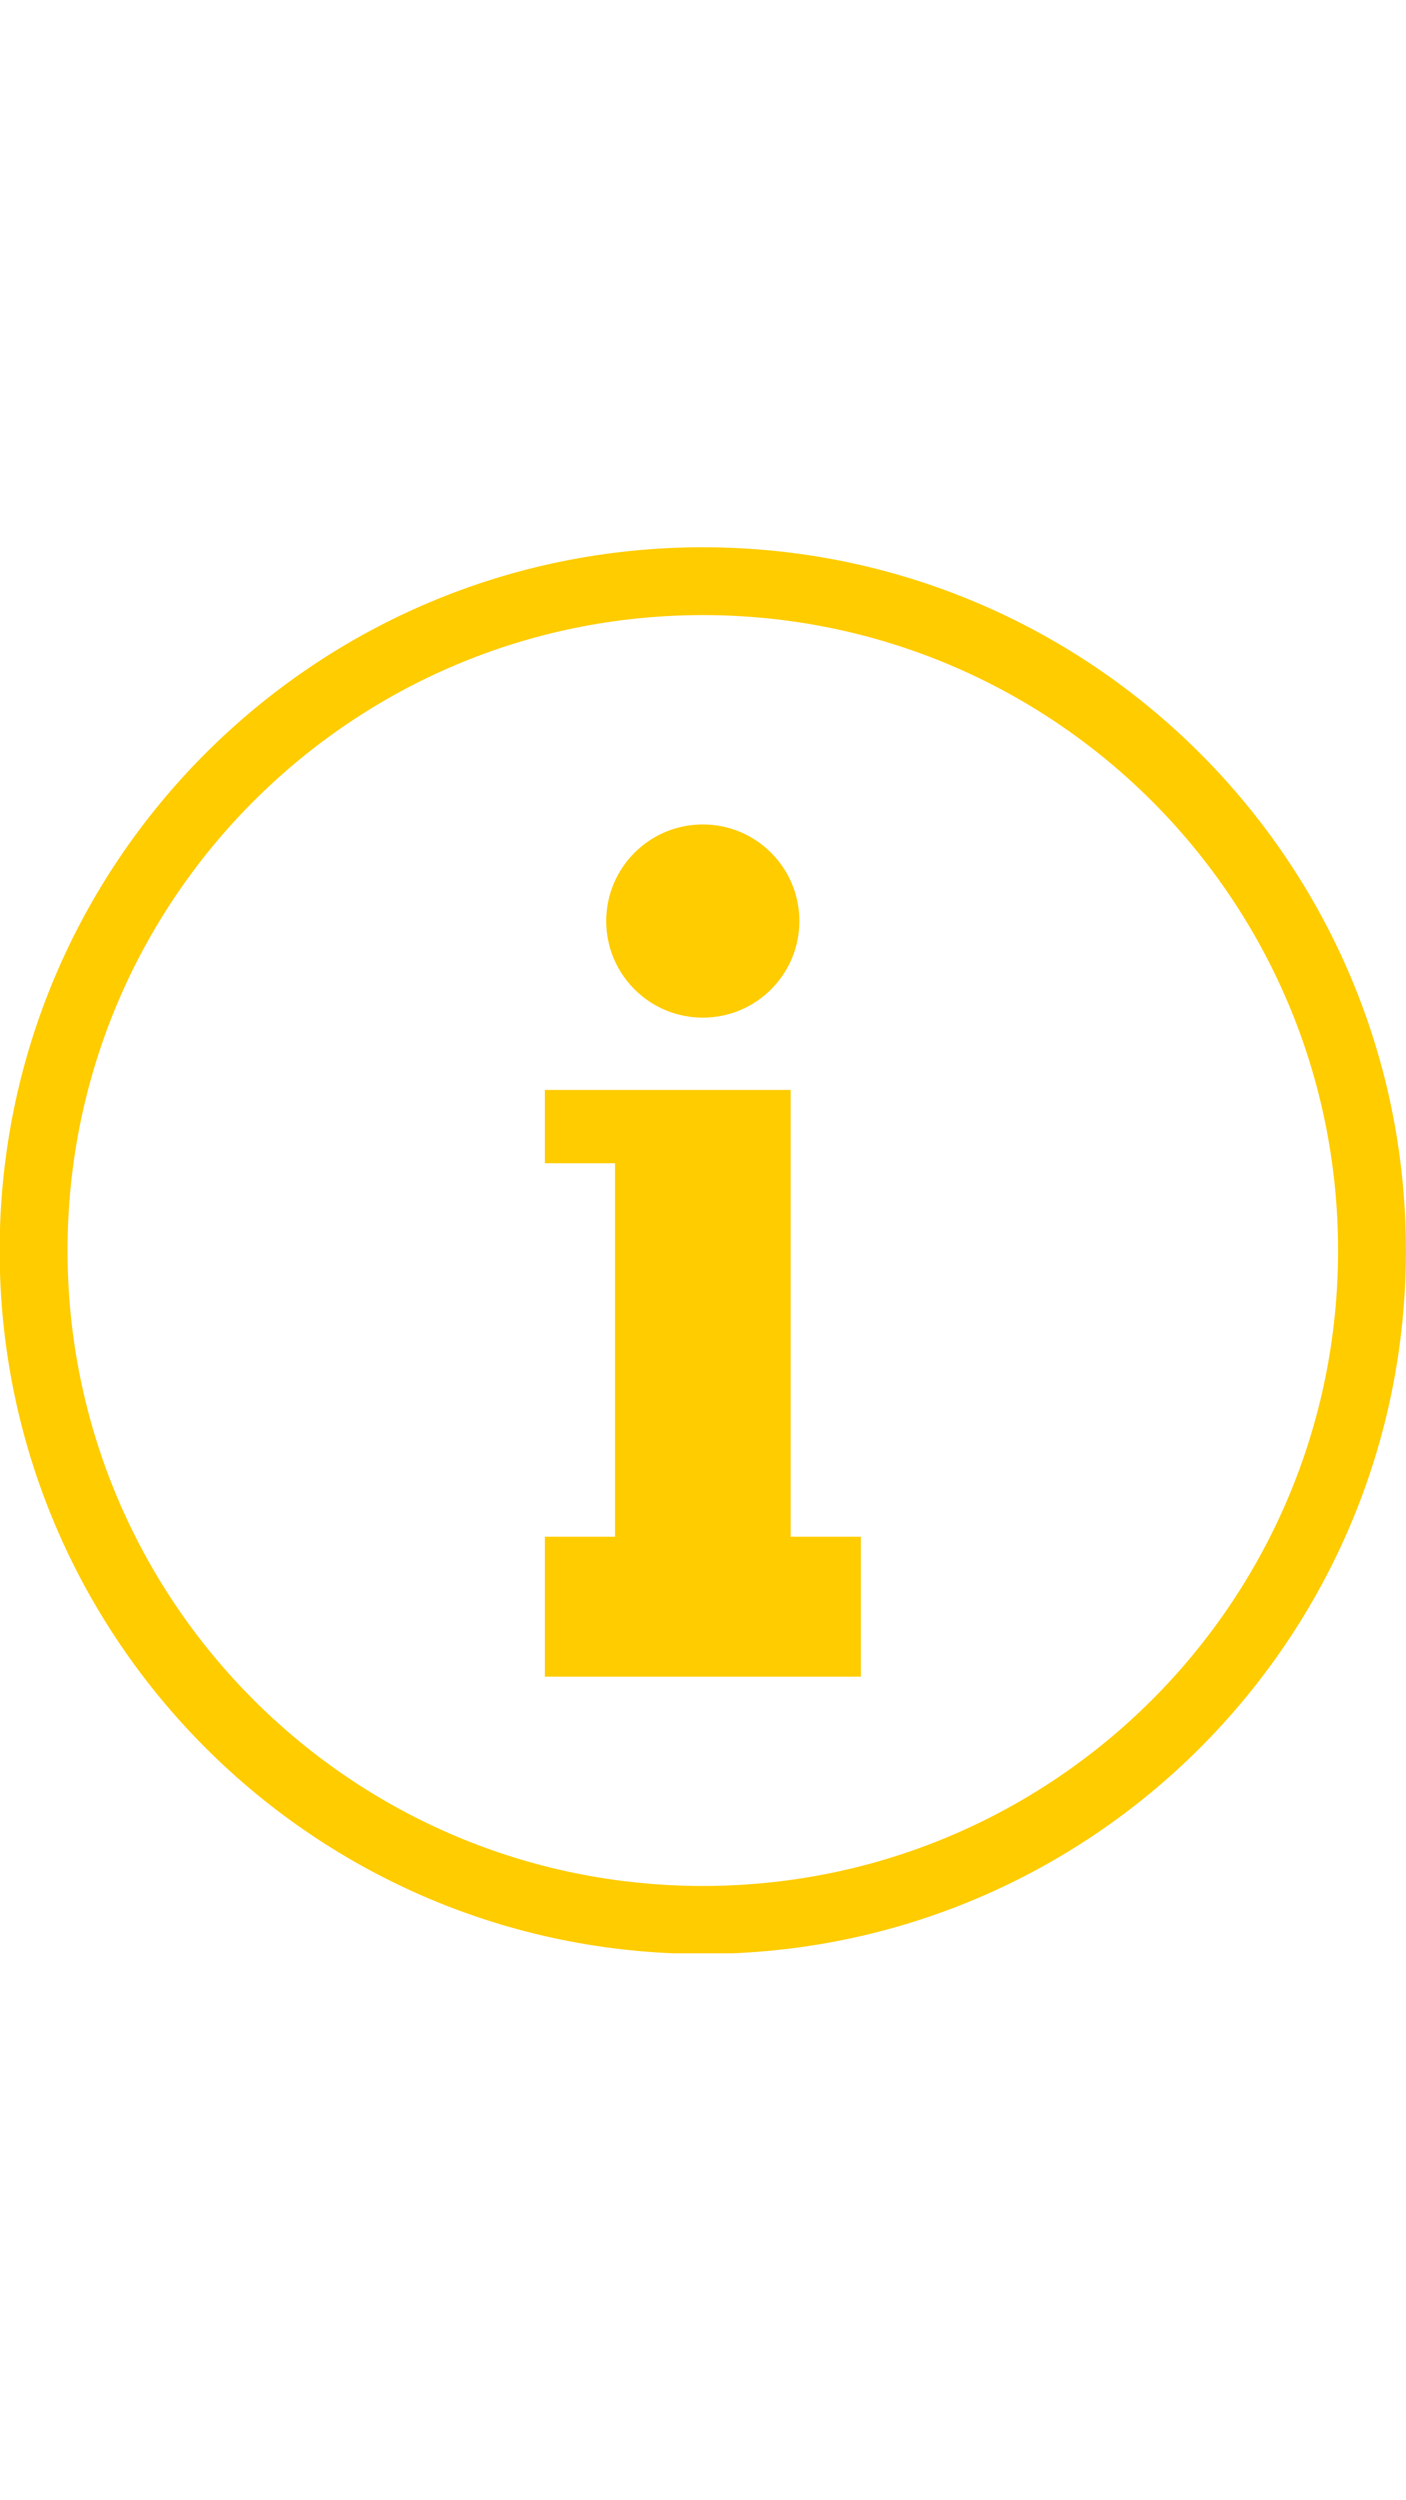 <svg xmlns="http://www.w3.org/2000/svg" xmlns:xlink="http://www.w3.org/1999/xlink" width="1080" zoomAndPan="magnify" viewBox="0 0 810 1440" height="1920" preserveAspectRatio="xMidYMid meet" version="1.0"><defs><clipPath id="c0971e0bf6"><path d="M 0 315 L 810 315 L 810 1125 L 0 1125 Z M 0 315 " clip-rule="nonzero"/></clipPath></defs><g clip-path="url(#c0971e0bf6)"><path fill="#ffcc00" d="M 404.883 315.195 C 628.602 315.195 809.961 496.555 809.961 720.27 C 809.961 943.988 628.602 1125.348 404.883 1125.348 C 181.164 1125.348 -0.195 943.988 -0.195 720.27 C -0.195 496.555 181.164 315.195 404.883 315.195 Z M 404.883 474.832 C 435.59 474.832 460.523 499.727 460.523 530.473 C 460.523 561.215 435.625 586.109 404.883 586.109 C 374.18 586.109 349.246 561.215 349.246 530.473 C 349.246 499.766 374.141 474.832 404.883 474.832 Z M 354.316 627.734 L 455.488 627.734 L 455.488 885.059 L 495.949 885.059 L 495.949 965.672 L 313.895 965.672 L 313.895 885.059 L 354.316 885.059 L 354.316 669.977 L 313.895 669.977 L 313.895 627.734 Z M 404.883 354.262 C 202.77 354.262 38.914 518.082 38.914 720.23 C 38.914 922.383 202.73 1086.203 404.883 1086.203 C 607.035 1086.203 770.855 922.344 770.855 720.23 C 770.855 518.082 607.035 354.262 404.883 354.262 Z M 404.883 354.262 " fill-opacity="1" fill-rule="nonzero"/></g></svg>